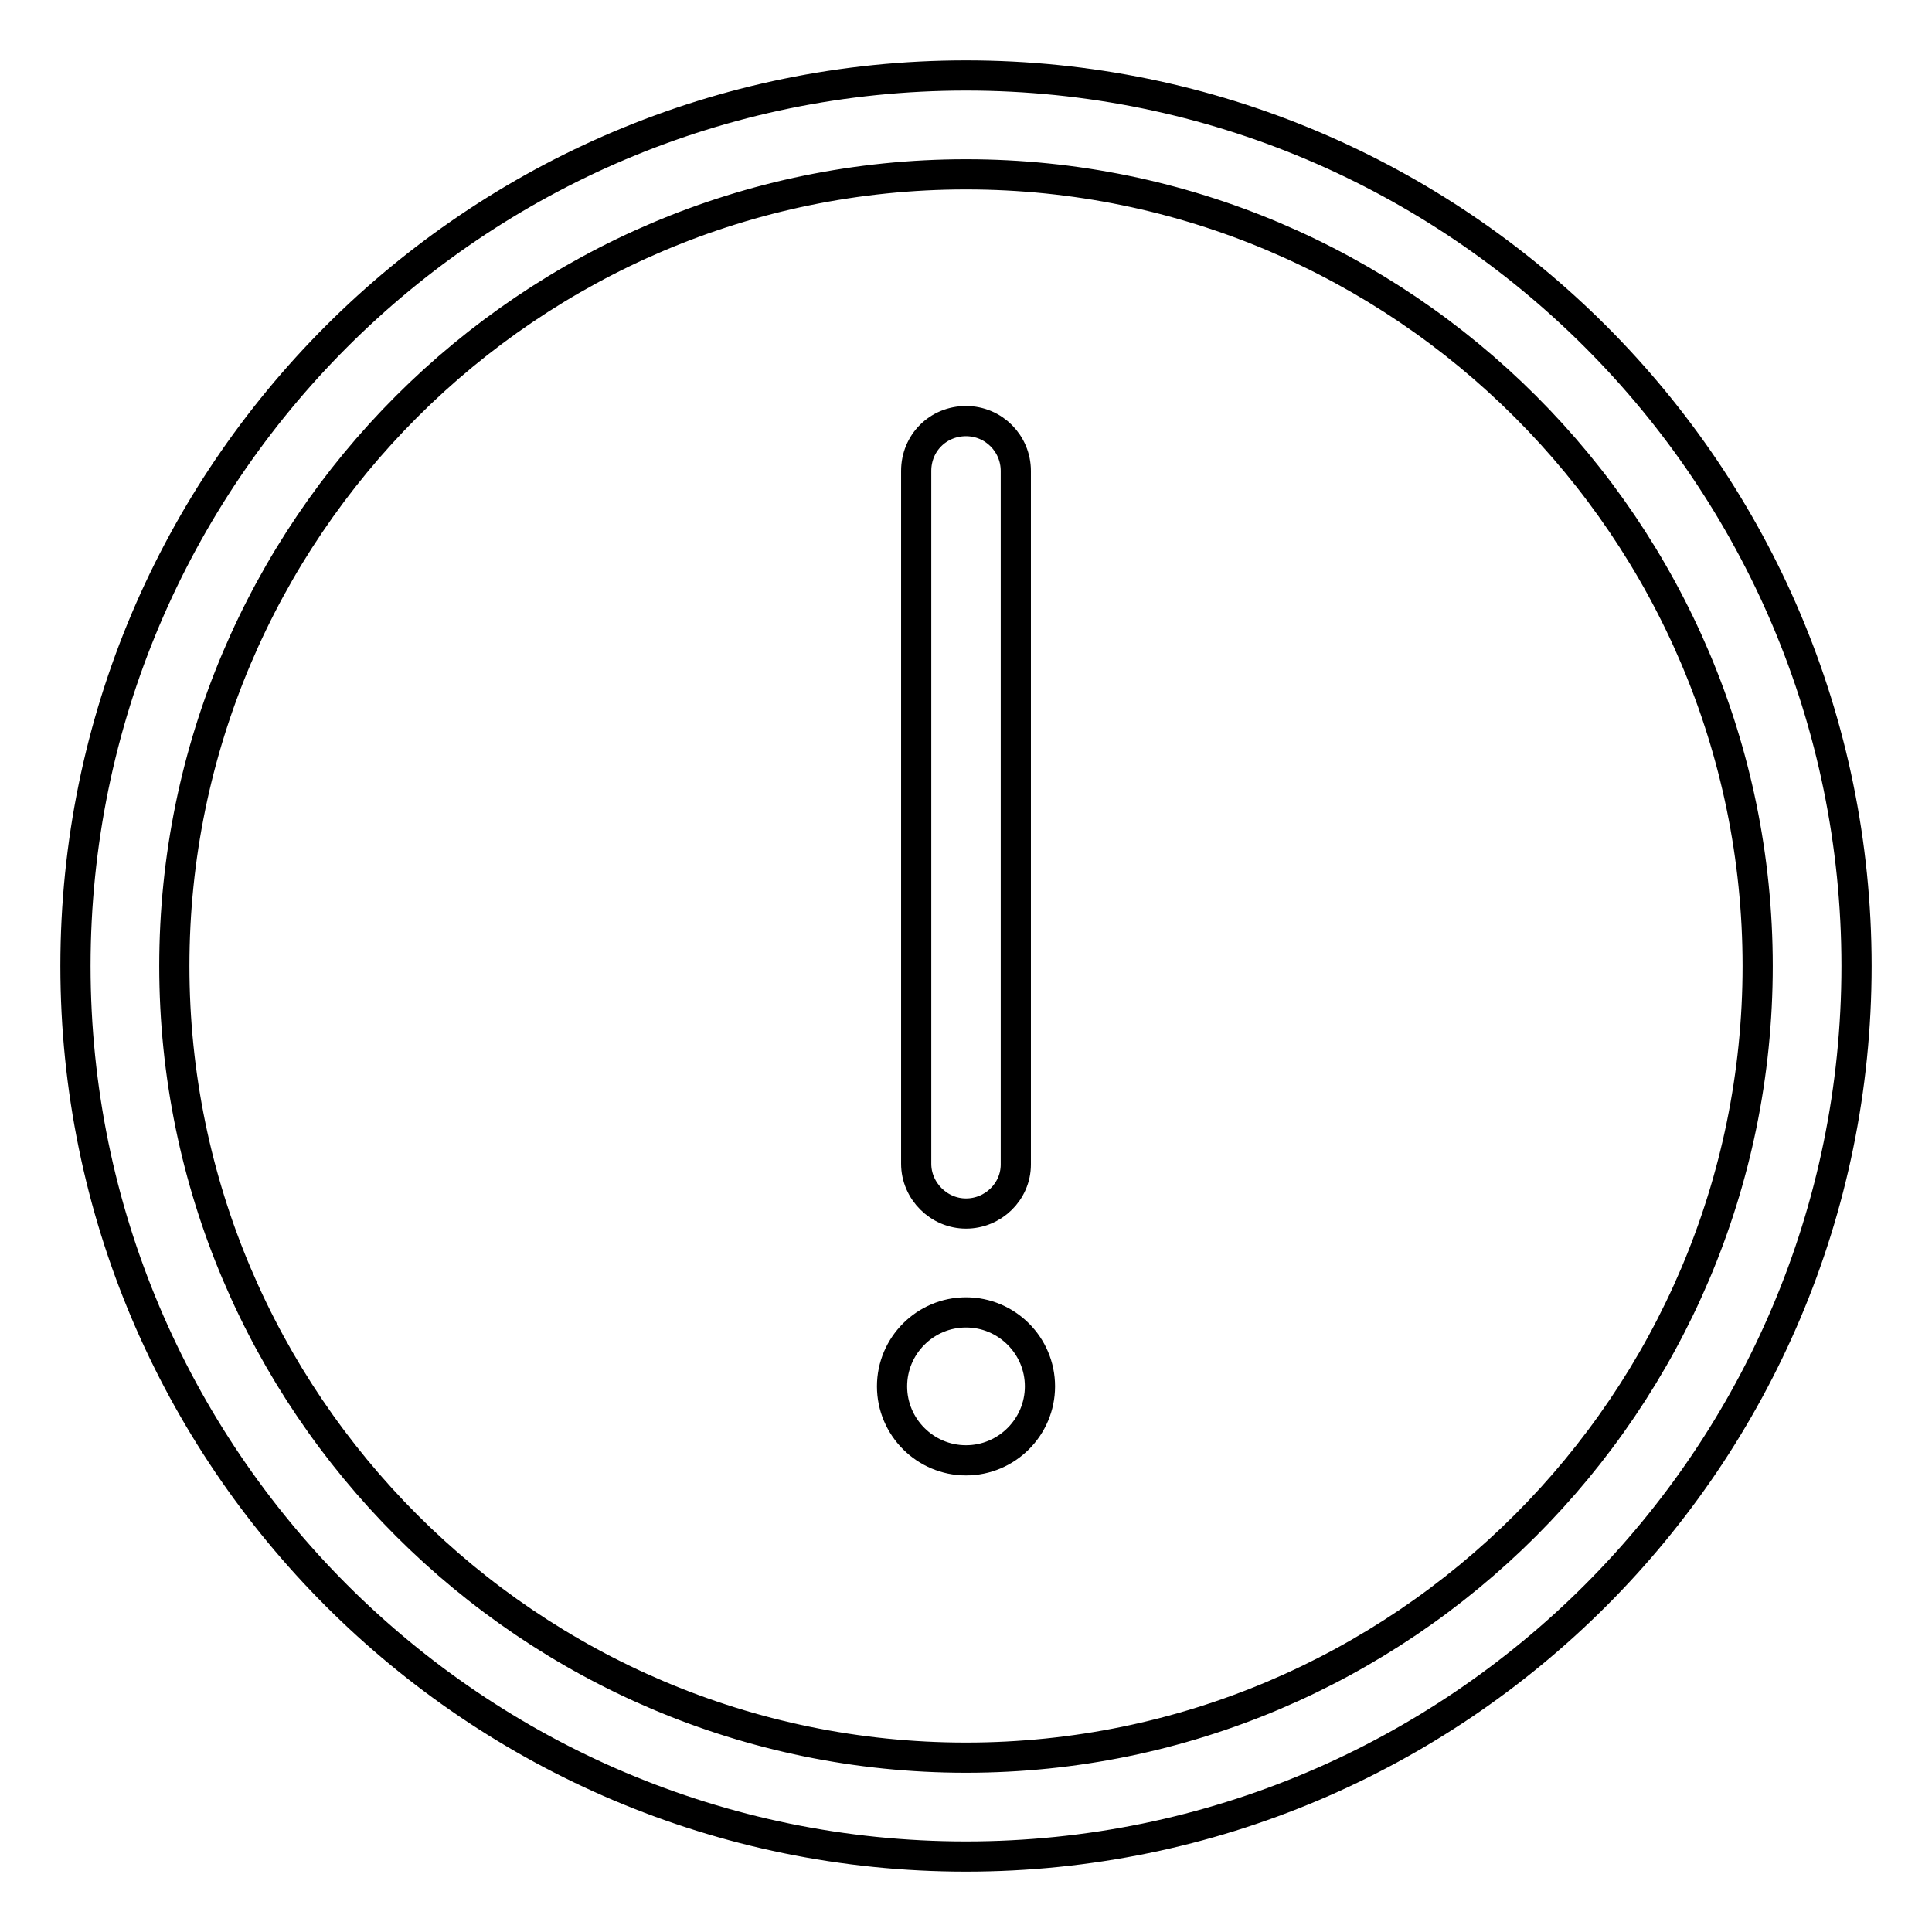 <?xml version="1.0" encoding="utf-8"?>
<!-- Svg Vector Icons : http://www.onlinewebfonts.com/icon -->
<!DOCTYPE svg PUBLIC "-//W3C//DTD SVG 1.1//EN" "http://www.w3.org/Graphics/SVG/1.1/DTD/svg11.dtd">
<svg version="1.1" xmlns="http://www.w3.org/2000/svg" xmlns:xlink="http://www.w3.org/1999/xlink" x="0px" y="0px" viewBox="0 0 256 256" enable-background="new 0 0 256 256" xml:space="preserve">
<g> <path stroke-width="4" fill-opacity="0" stroke="#000000"  d="M128,10C62.9,10,10,62.9,10,128s52.9,118,118,118s118-52.9,118-118S193.1,10,128,10z M128,232.9 c-57.8,0-104.9-47.1-104.9-104.9C23.1,70.2,70.2,23.1,128,23.1c57.8,0,104.9,47.1,104.9,104.9C232.9,185.8,185.8,232.9,128,232.9z" /> <path stroke-width="4" fill-opacity="0" stroke="#000000"  d="M128,160.8c3.6,0,6.6-2.9,6.6-6.5c0,0,0,0,0,0V62.4c0-3.6-2.9-6.6-6.6-6.6s-6.6,2.9-6.6,6.6c0,0,0,0,0,0 v91.8C121.4,157.8,124.4,160.8,128,160.8C128,160.8,128,160.8,128,160.8z"/> <path stroke-width="4" fill-opacity="0" stroke="#000000"  d="M118.2,183.7c0,5.4,4.4,9.8,9.8,9.8c5.4,0,9.8-4.4,9.8-9.8l0,0c0-5.4-4.4-9.8-9.8-9.8 C122.6,173.9,118.2,178.3,118.2,183.7z"/></g>
</svg>